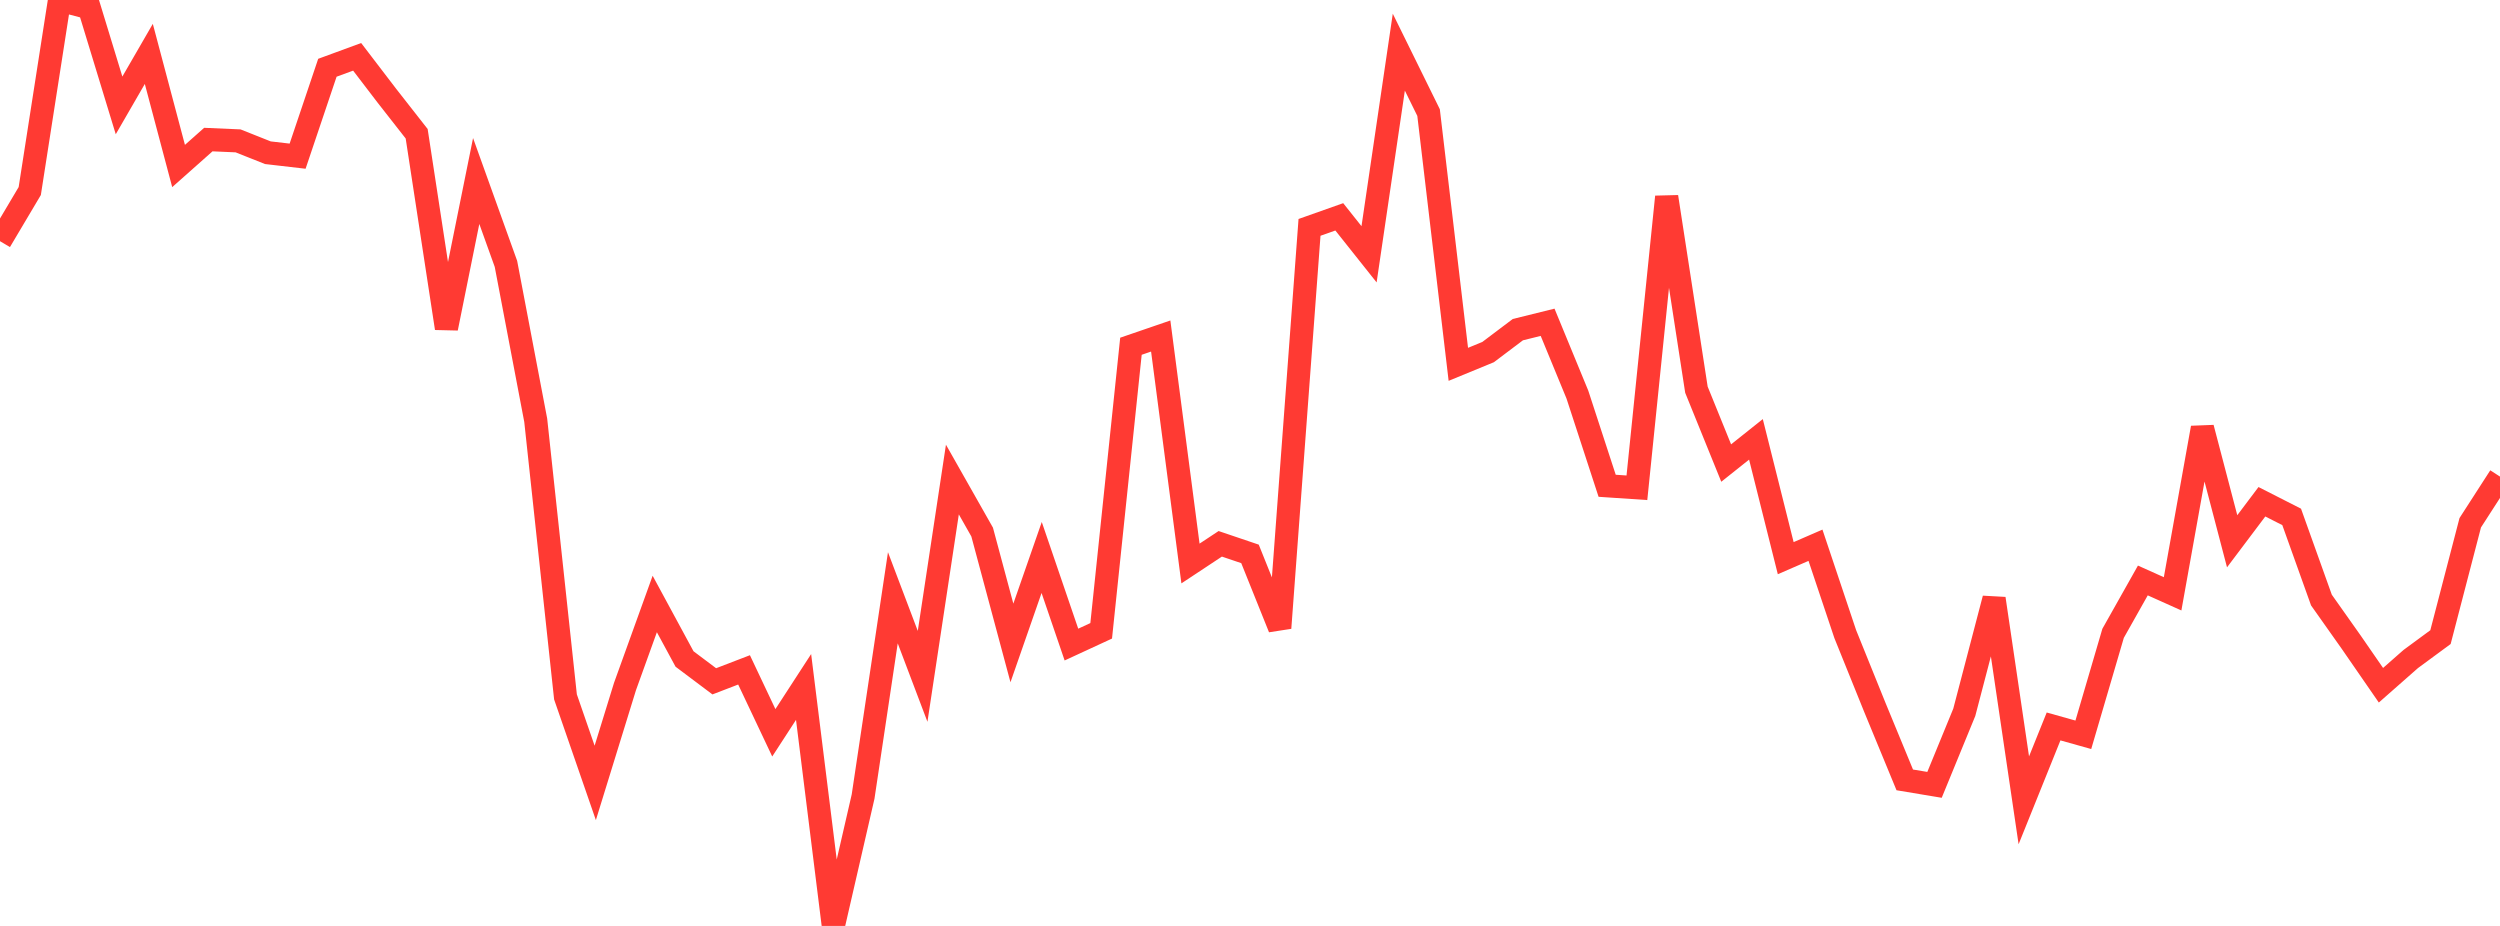 <?xml version="1.0" standalone="no"?>
<!DOCTYPE svg PUBLIC "-//W3C//DTD SVG 1.1//EN" "http://www.w3.org/Graphics/SVG/1.1/DTD/svg11.dtd">

<svg width="135" height="50" viewBox="0 0 135 50" preserveAspectRatio="none" 
  xmlns="http://www.w3.org/2000/svg"
  xmlns:xlink="http://www.w3.org/1999/xlink">


<polyline points="0.0, 13.024 1.607, 10.316 3.214, 0.0 4.821, 0.423 6.429, 5.692 8.036, 2.911 9.643, 8.964 11.25, 7.537 12.857, 7.607 14.464, 8.247 16.071, 8.433 17.679, 3.659 19.286, 3.069 20.893, 5.171 22.5, 7.223 24.107, 17.726 25.714, 9.774 27.321, 14.249 28.929, 22.694 30.536, 37.633 32.143, 42.277 33.75, 37.071 35.357, 32.615 36.964, 35.584 38.571, 36.791 40.179, 36.173 41.786, 39.571 43.393, 37.096 45.0, 50.0 46.607, 43.015 48.214, 32.28 49.821, 36.523 51.429, 25.895 53.036, 28.731 54.643, 34.719 56.25, 30.104 57.857, 34.807 59.464, 34.064 61.071, 18.697 62.679, 18.145 64.286, 30.429 65.893, 29.366 67.5, 29.91 69.107, 33.911 70.714, 12.278 72.321, 11.709 73.929, 13.732 75.536, 2.816 77.143, 6.079 78.75, 19.674 80.357, 19.013 81.964, 17.801 83.571, 17.403 85.179, 21.308 86.786, 26.232 88.393, 26.34 90.0, 10.627 91.607, 21.043 93.214, 25.005 94.821, 23.725 96.429, 30.141 98.036, 29.443 99.643, 34.241 101.25, 38.219 102.857, 42.114 104.464, 42.382 106.071, 38.465 107.679, 32.324 109.286, 43.217 110.893, 39.228 112.5, 39.679 114.107, 34.199 115.714, 31.345 117.321, 32.067 118.929, 23.101 120.536, 29.229 122.143, 27.095 123.75, 27.913 125.357, 32.403 126.964, 34.676 128.571, 37.003 130.179, 35.588 131.786, 34.405 133.393, 28.229 135.0, 25.736" fill="none" stroke="#ff3a33" stroke-width="1.25"/>

</svg>